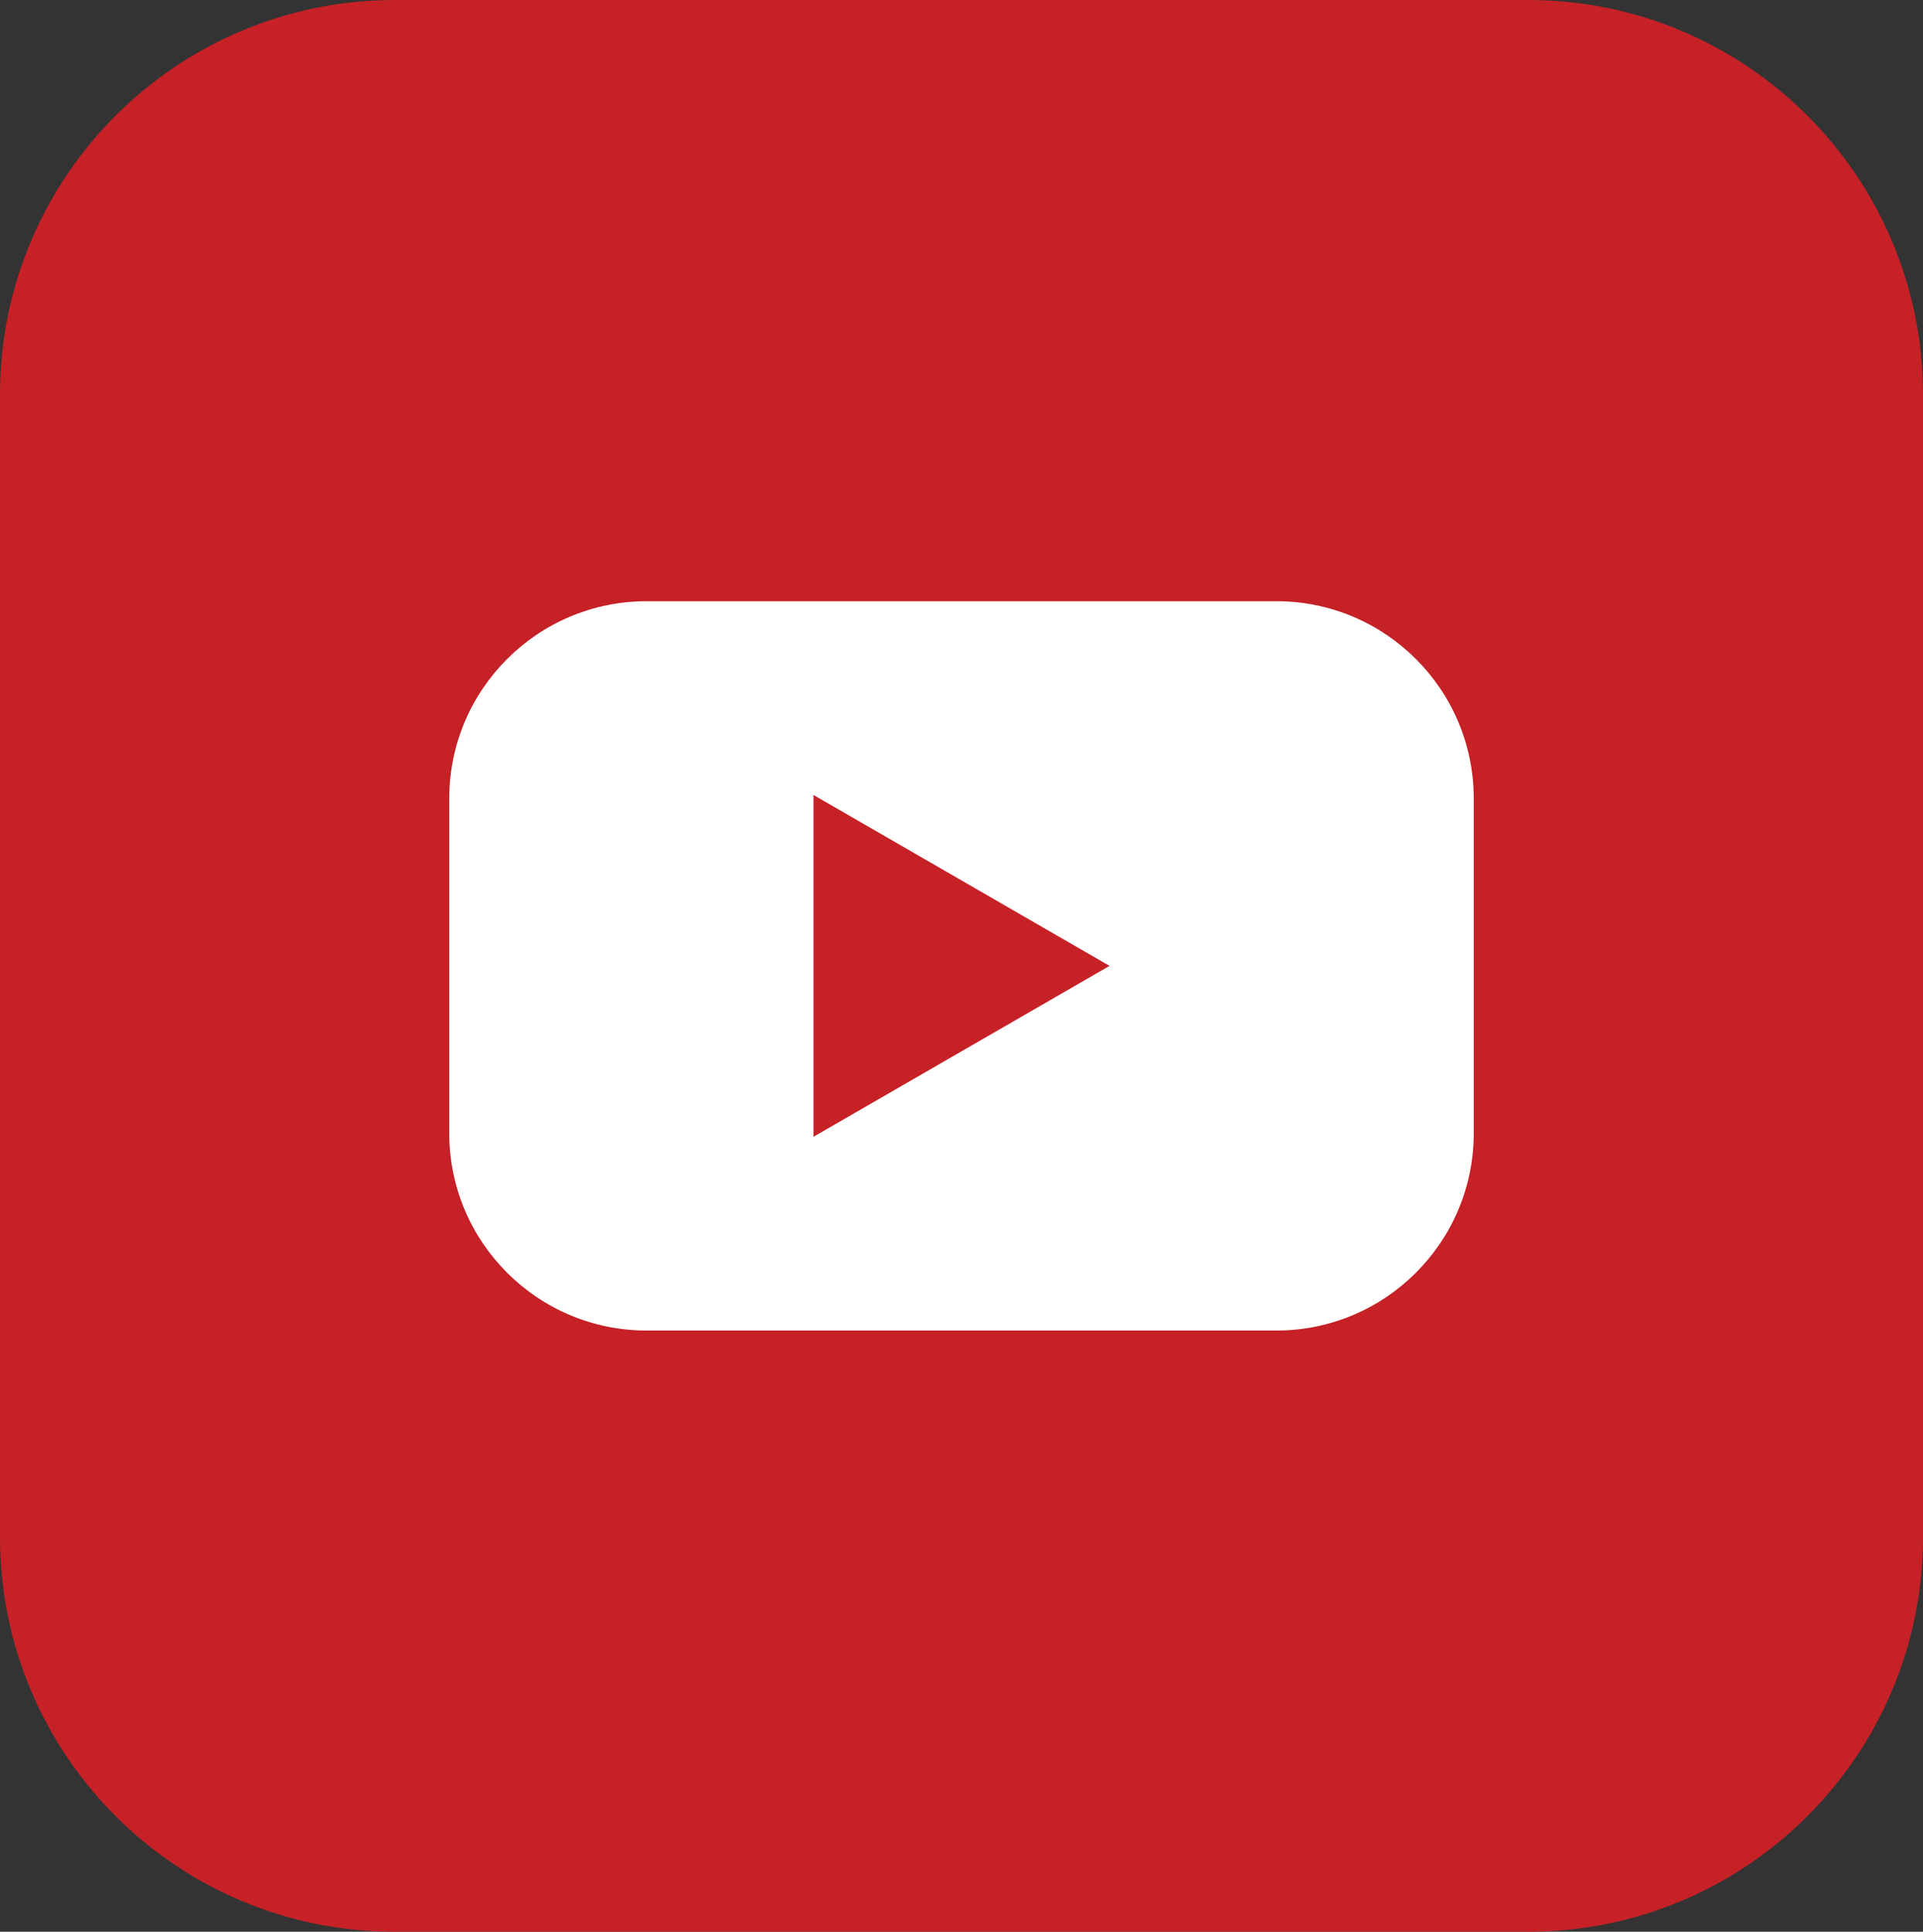 <?xml version="1.0" encoding="utf-8"?>
<!-- Generator: Adobe Illustrator 17.0.0, SVG Export Plug-In . SVG Version: 6.00 Build 0)  -->
<!DOCTYPE svg PUBLIC "-//W3C//DTD SVG 1.1//EN" "http://www.w3.org/Graphics/SVG/1.1/DTD/svg11.dtd">
<svg version="1.1" xmlns="http://www.w3.org/2000/svg" xmlns:xlink="http://www.w3.org/1999/xlink" x="0px" y="0px"
	 width="487.126px" height="489.403px" viewBox="0 0 487.126 489.403" enable-background="new 0 0 487.126 489.403"
	 xml:space="preserve">
<rect x="0" y="0" width="487.126" height="489.403" fill="#333333" stroke="none"/>
<g id="Layer_1">
</g>
<g id="Layer_2">
	<g>
		<path fill="#C62127" d="M387.126,0H100C44.771,0,0,44.772,0,100v289.403c0,55.228,44.771,100,100,100h287.126
			c55.228,0,100-44.772,100-100V100C487.126,44.772,442.355,0,387.126,0z"/>
		<path fill="#FFFFFF" d="M373.32,287.084c0,27.614-22.386,50-50,50H163.806c-27.614,0-50-22.386-50-50v-84.766
			c0-27.614,22.386-50,50-50H323.32c27.614,0,50,22.386,50,50V287.084z"/>
		<polygon fill="#C62127" points="206.063,201.4 281.063,244.701 206.063,288.003 		"/>
	</g>
</g>
</svg>
